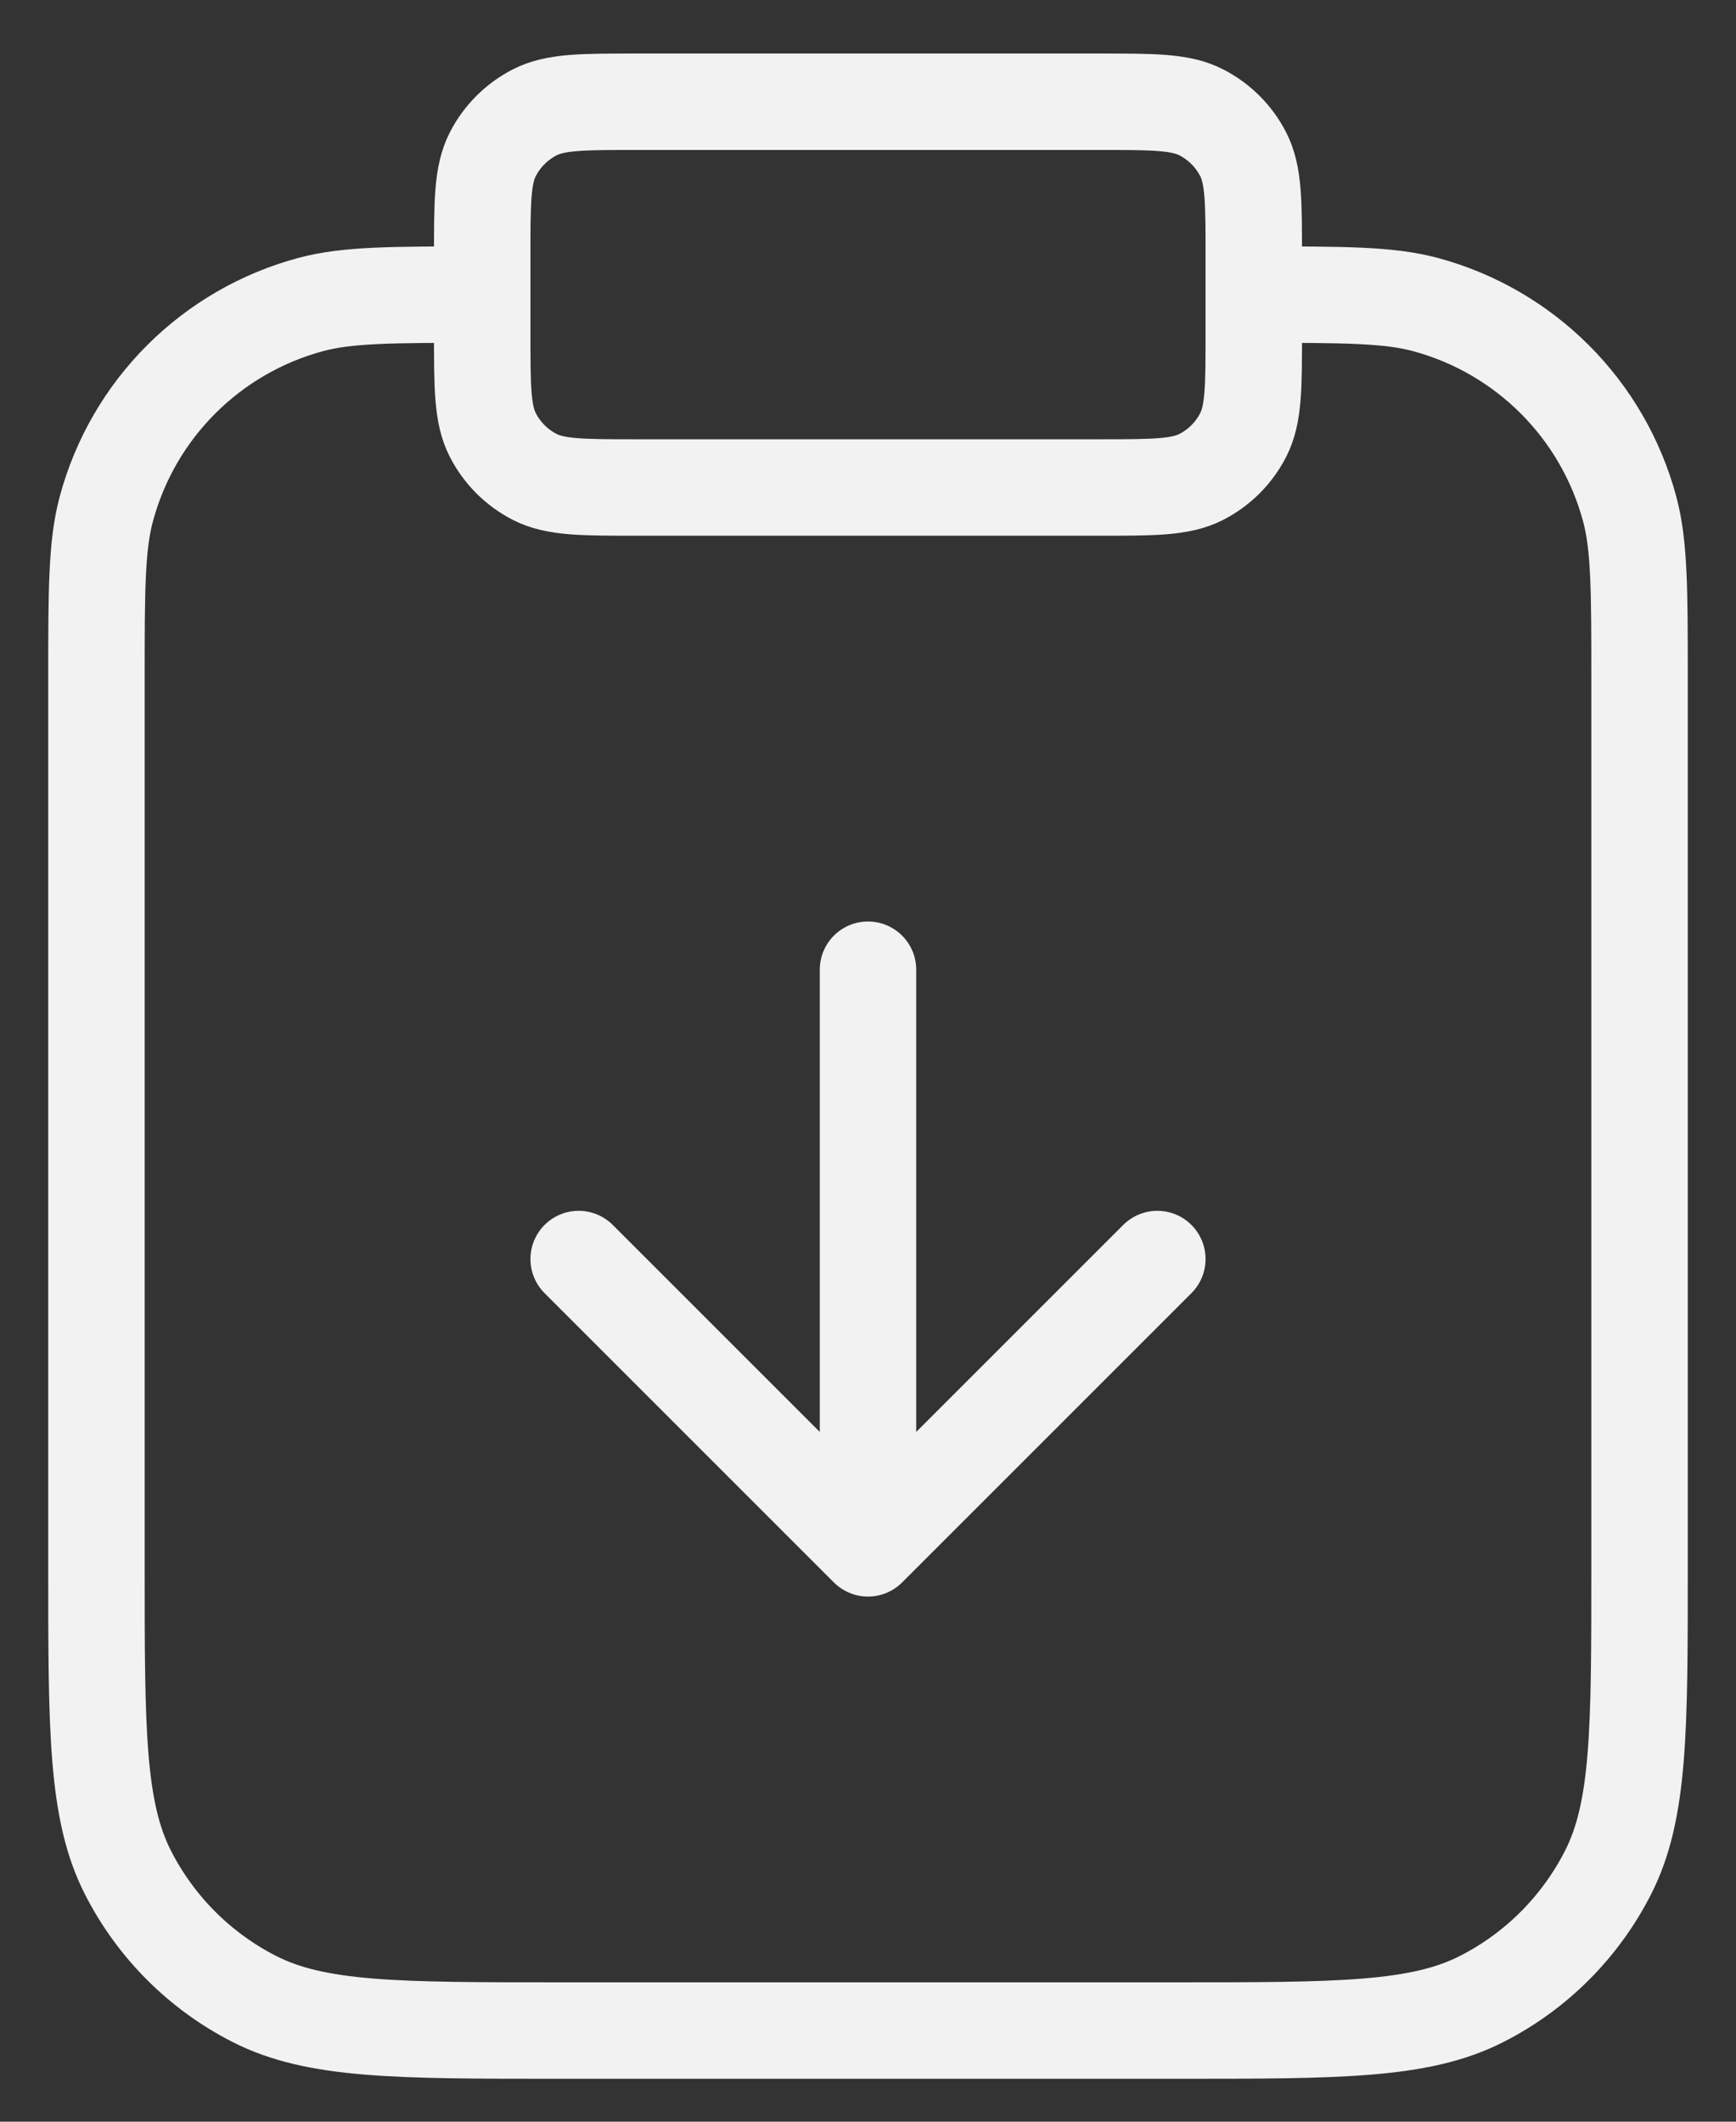 <?xml version="1.0" encoding="UTF-8"?> <svg xmlns="http://www.w3.org/2000/svg" width="18" height="22" viewBox="0 0 18 22" fill="none"><rect x="0" y="0" width="18" height="22" fill="#333333" stroke="none"/> <path d="M9 10.055V16.055M9 16.055L6 13.055M9 16.055L12 13.055M13 3.055C13.93 3.055 14.395 3.055 14.777 3.157C15.812 3.435 16.62 4.243 16.898 5.279C17 5.66 17 6.125 17 7.055V16.255C17 17.935 17 18.775 16.673 19.417C16.385 19.982 15.927 20.441 15.362 20.728C14.72 21.055 13.88 21.055 12.2 21.055H5.8C4.12 21.055 3.28 21.055 2.638 20.728C2.074 20.441 1.615 19.982 1.327 19.417C1 18.775 1 17.935 1 16.255V7.055C1 6.125 1 5.66 1.102 5.279C1.38 4.243 2.188 3.435 3.224 3.157C3.605 3.055 4.07 3.055 5 3.055M6.6 5.055H11.4C11.96 5.055 12.24 5.055 12.454 4.946C12.642 4.85 12.795 4.697 12.891 4.509C13 4.295 13 4.015 13 3.455V2.655C13 2.095 13 1.815 12.891 1.601C12.795 1.413 12.642 1.26 12.454 1.164C12.24 1.055 11.96 1.055 11.4 1.055H6.6C6.04 1.055 5.76 1.055 5.546 1.164C5.358 1.26 5.205 1.413 5.109 1.601C5 1.815 5 2.095 5 2.655V3.455C5 4.015 5 4.295 5.109 4.509C5.205 4.697 5.358 4.85 5.546 4.946C5.76 5.055 6.04 5.055 6.6 5.055Z" stroke="#F2F2F2" stroke-linecap="round" stroke-linejoin="round"></path> </svg> 